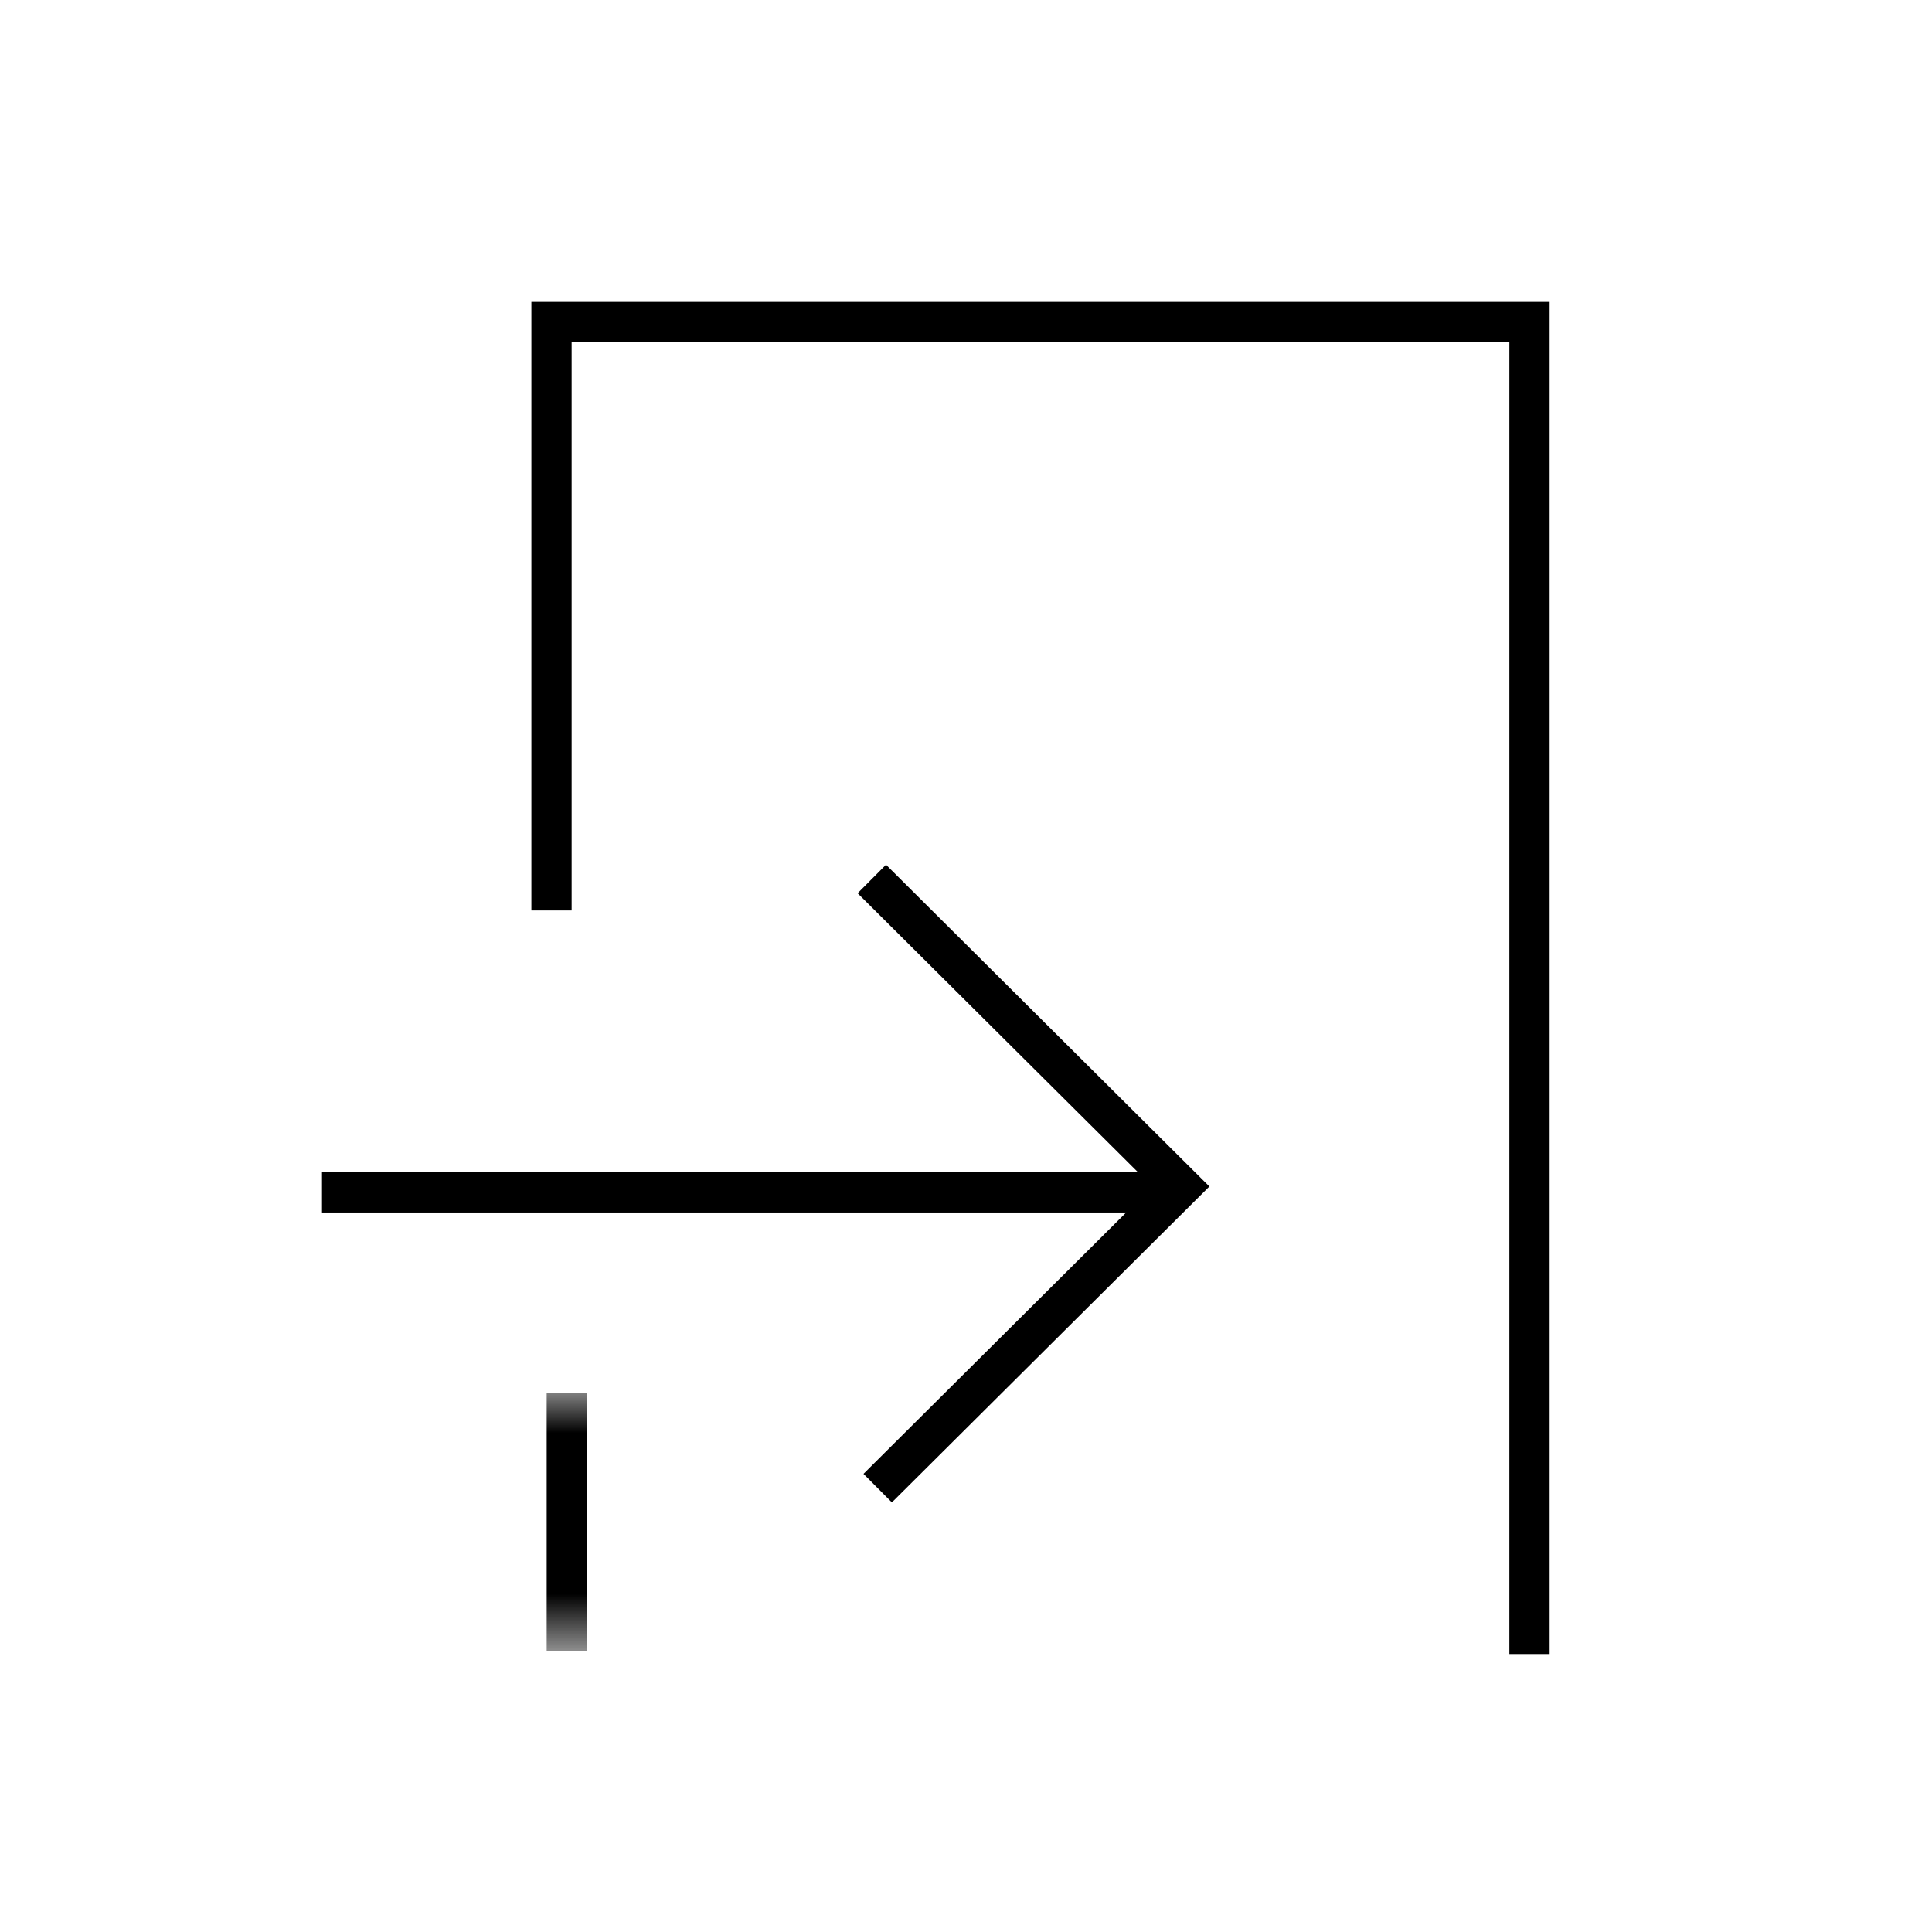 <?xml version="1.0" encoding="UTF-8"?>
<svg width="24px" height="24px" viewBox="0 0 24 24" version="1.1" xmlns="http://www.w3.org/2000/svg" xmlns:xlink="http://www.w3.org/1999/xlink">
    <title>market-entry</title>
    <defs>
        <polygon id="path-1" points="0 0 2.373 0 2.373 3.211 0 3.211"></polygon>
    </defs>
    <g id="market-entry" stroke="none" stroke-width="1" fill="none" fill-rule="evenodd">
        <g id="Group-10" transform="translate(4, 4)">
            <line x1="0" y1="10.812" x2="10.597" y2="10.812" id="Stroke-1" stroke="#000000" stroke-width="0.5"></line>
            <polyline id="Stroke-3" stroke="#000000" stroke-width="0.5" points="6.83 6.919 10.669 10.739 6.903 14.486"></polyline>
            <g id="Group-9" transform="translate(1.855, 0)">
                <polyline id="Stroke-4" stroke="#000000" stroke-width="0.5" points="0.996 7.31 0.996 0 13.145 0 13.145 16.547"></polyline>
                <g id="Group-8" transform="translate(0, 13.3)">
                    <mask id="mask-2" fill="white">
                        <use xlink:href="#path-1"></use>
                    </mask>
                    <g id="Clip-7"></g>
                    <line x1="1.186" y1="0" x2="1.186" y2="3.211" id="Stroke-6" stroke="#000000" stroke-width="0.5" mask="url(#mask-2)"></line>
                </g>
            </g>
        </g>
    </g>
</svg>